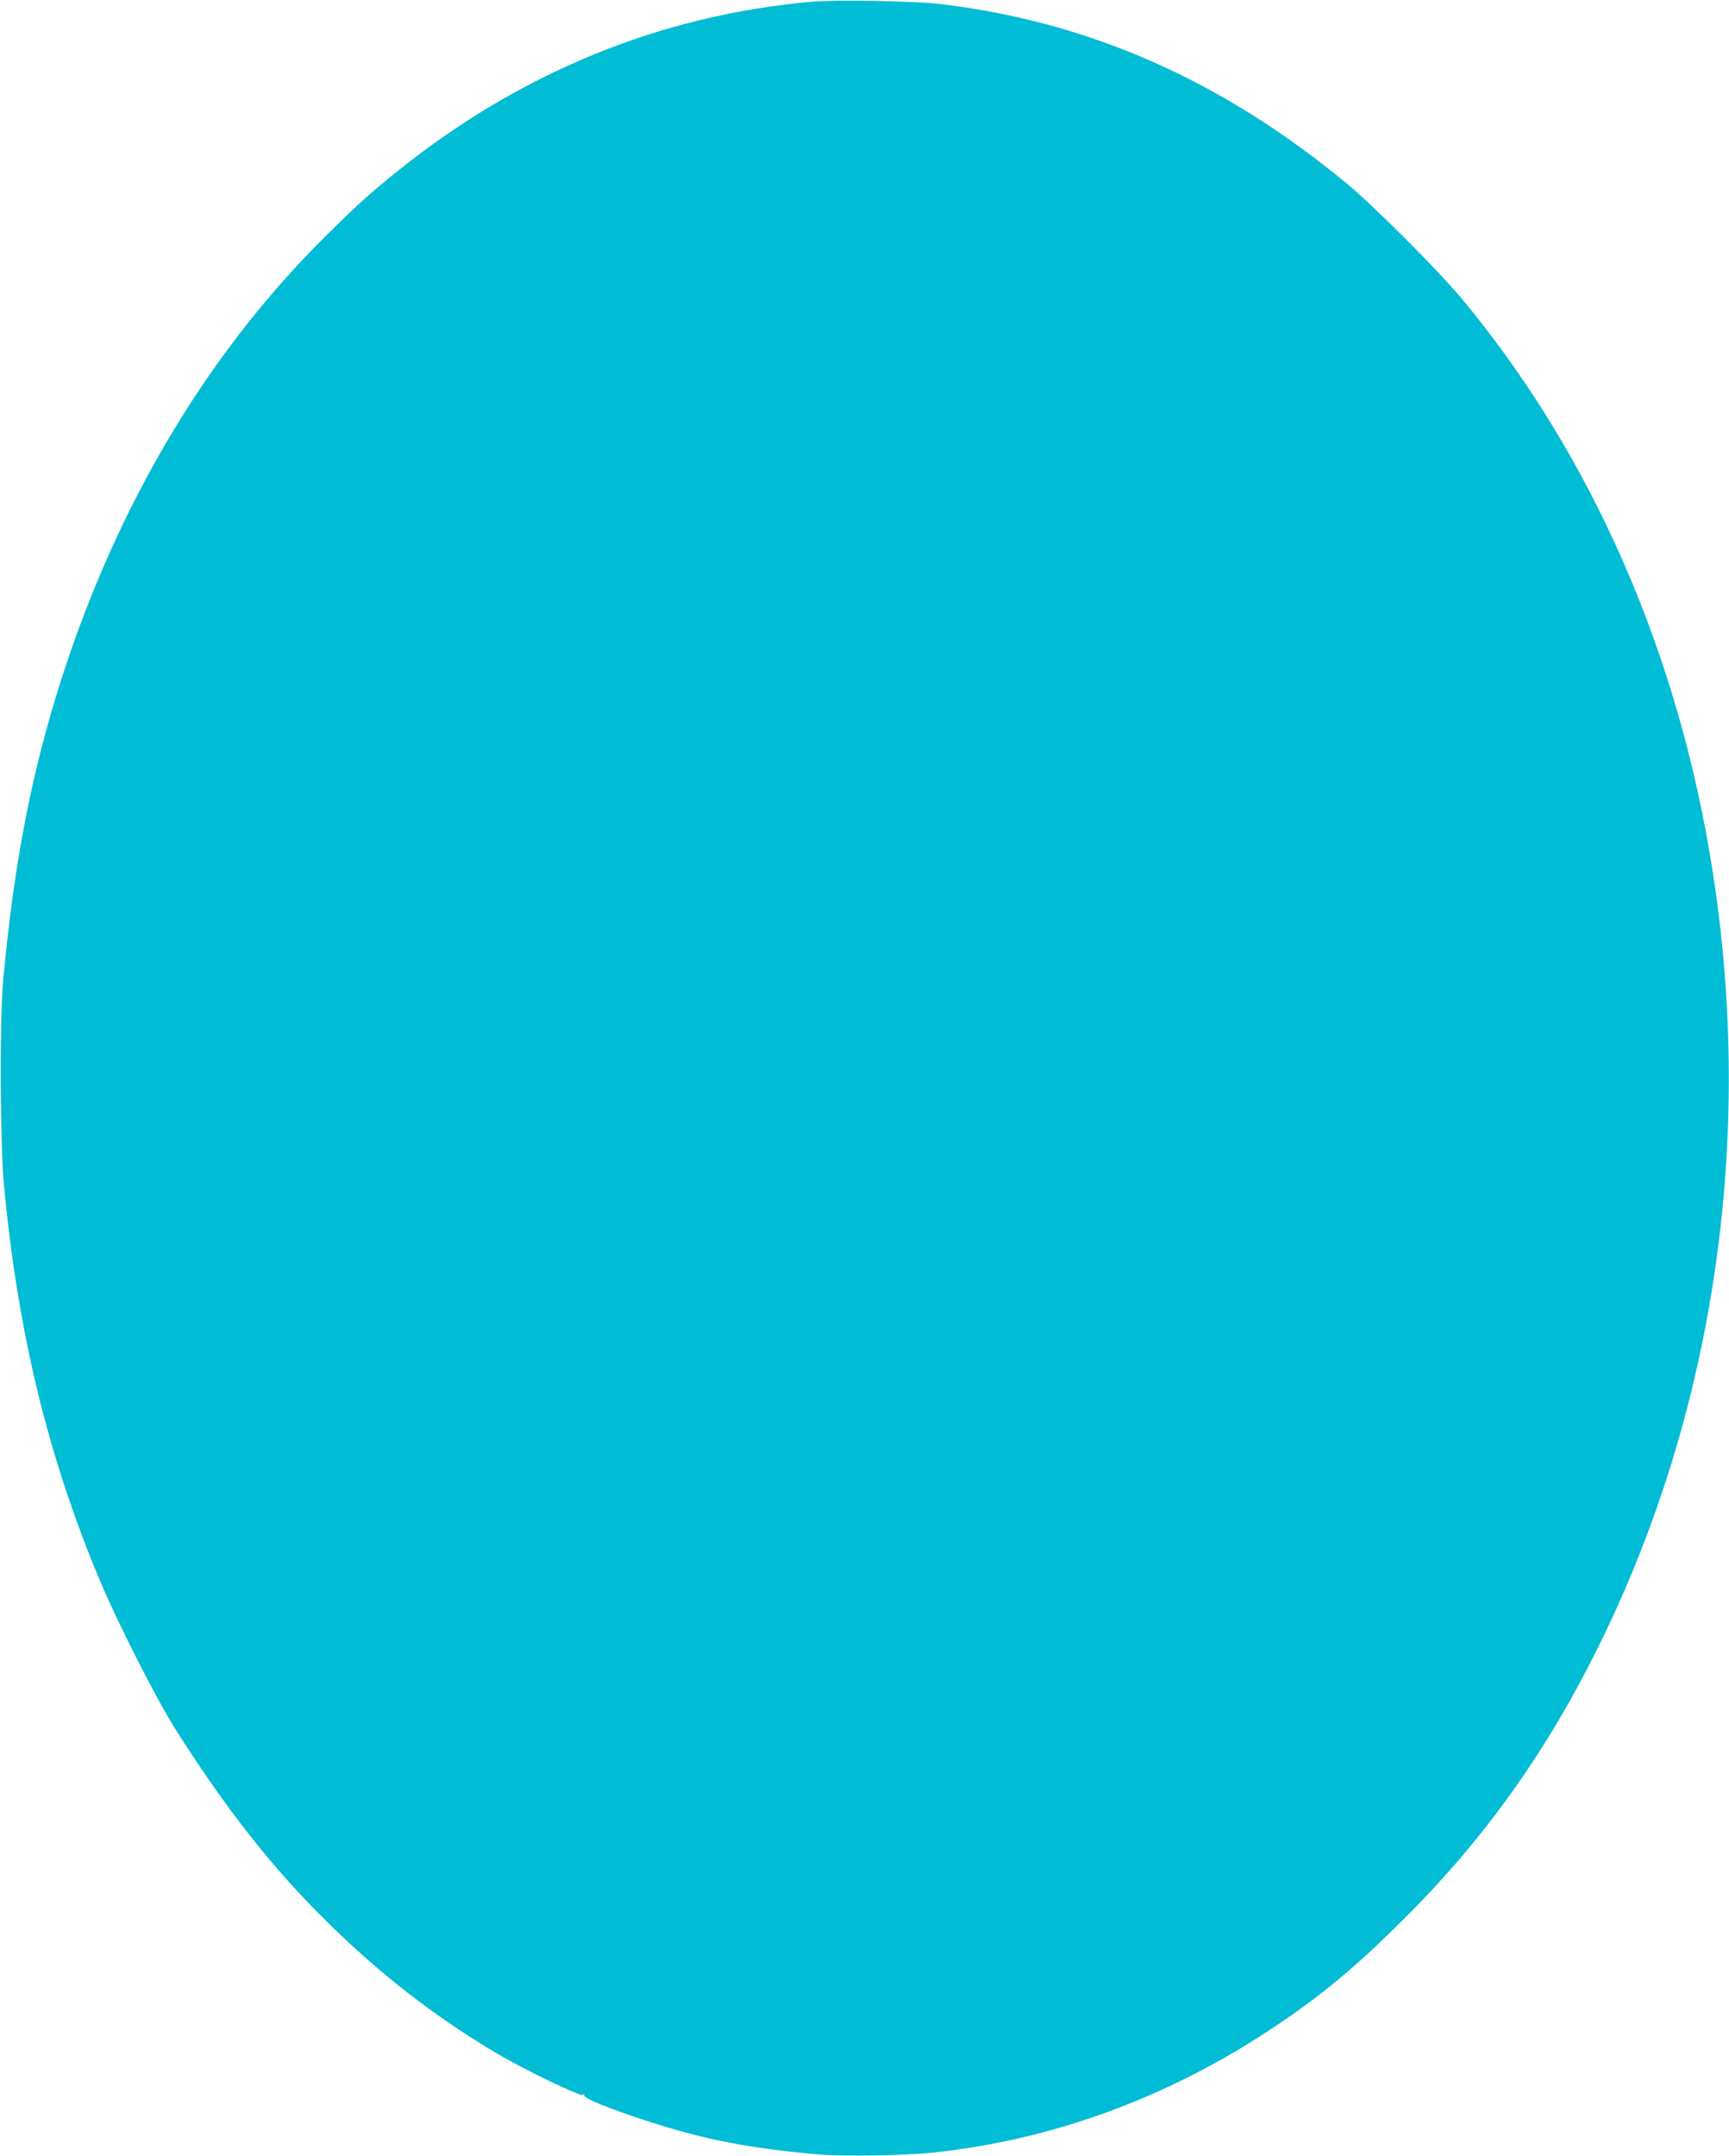 <?xml version="1.0" standalone="no"?>
<!DOCTYPE svg PUBLIC "-//W3C//DTD SVG 20010904//EN"
 "http://www.w3.org/TR/2001/REC-SVG-20010904/DTD/svg10.dtd">
<svg version="1.0" xmlns="http://www.w3.org/2000/svg"
 width="1027pt" height="1280pt" viewBox="0 0 1027 1280"
 preserveAspectRatio="xMidYMid meet">
<g transform="translate(0,1280) scale(0.1,-0.1)"
fill="#00bcd4" stroke="none">
<path d="M4825 12790 c-899 -79 -1730 -418 -2460 -1003 -168 -135 -237 -197
-423 -381 -675 -666 -1193 -1512 -1532 -2501 -206 -605 -324 -1185 -392 -1935
-20 -222 -17 -964 5 -1200 82 -881 263 -1625 575 -2365 101 -240 330 -690 438
-862 258 -409 507 -737 774 -1018 352 -370 717 -664 1130 -910 173 -103 513
-267 522 -252 5 8 8 7 8 -4 0 -18 149 -79 375 -152 337 -110 605 -162 1015
-198 148 -13 516 -7 685 11 713 76 1400 329 2020 743 292 195 491 361 786 656
478 478 843 993 1154 1626 679 1382 915 2993 669 4575 -202 1300 -718 2478
-1494 3410 -138 165 -523 551 -680 680 -740 612 -1530 961 -2415 1066 -145 18
-621 26 -760 14z"/>
</g>
</svg>
